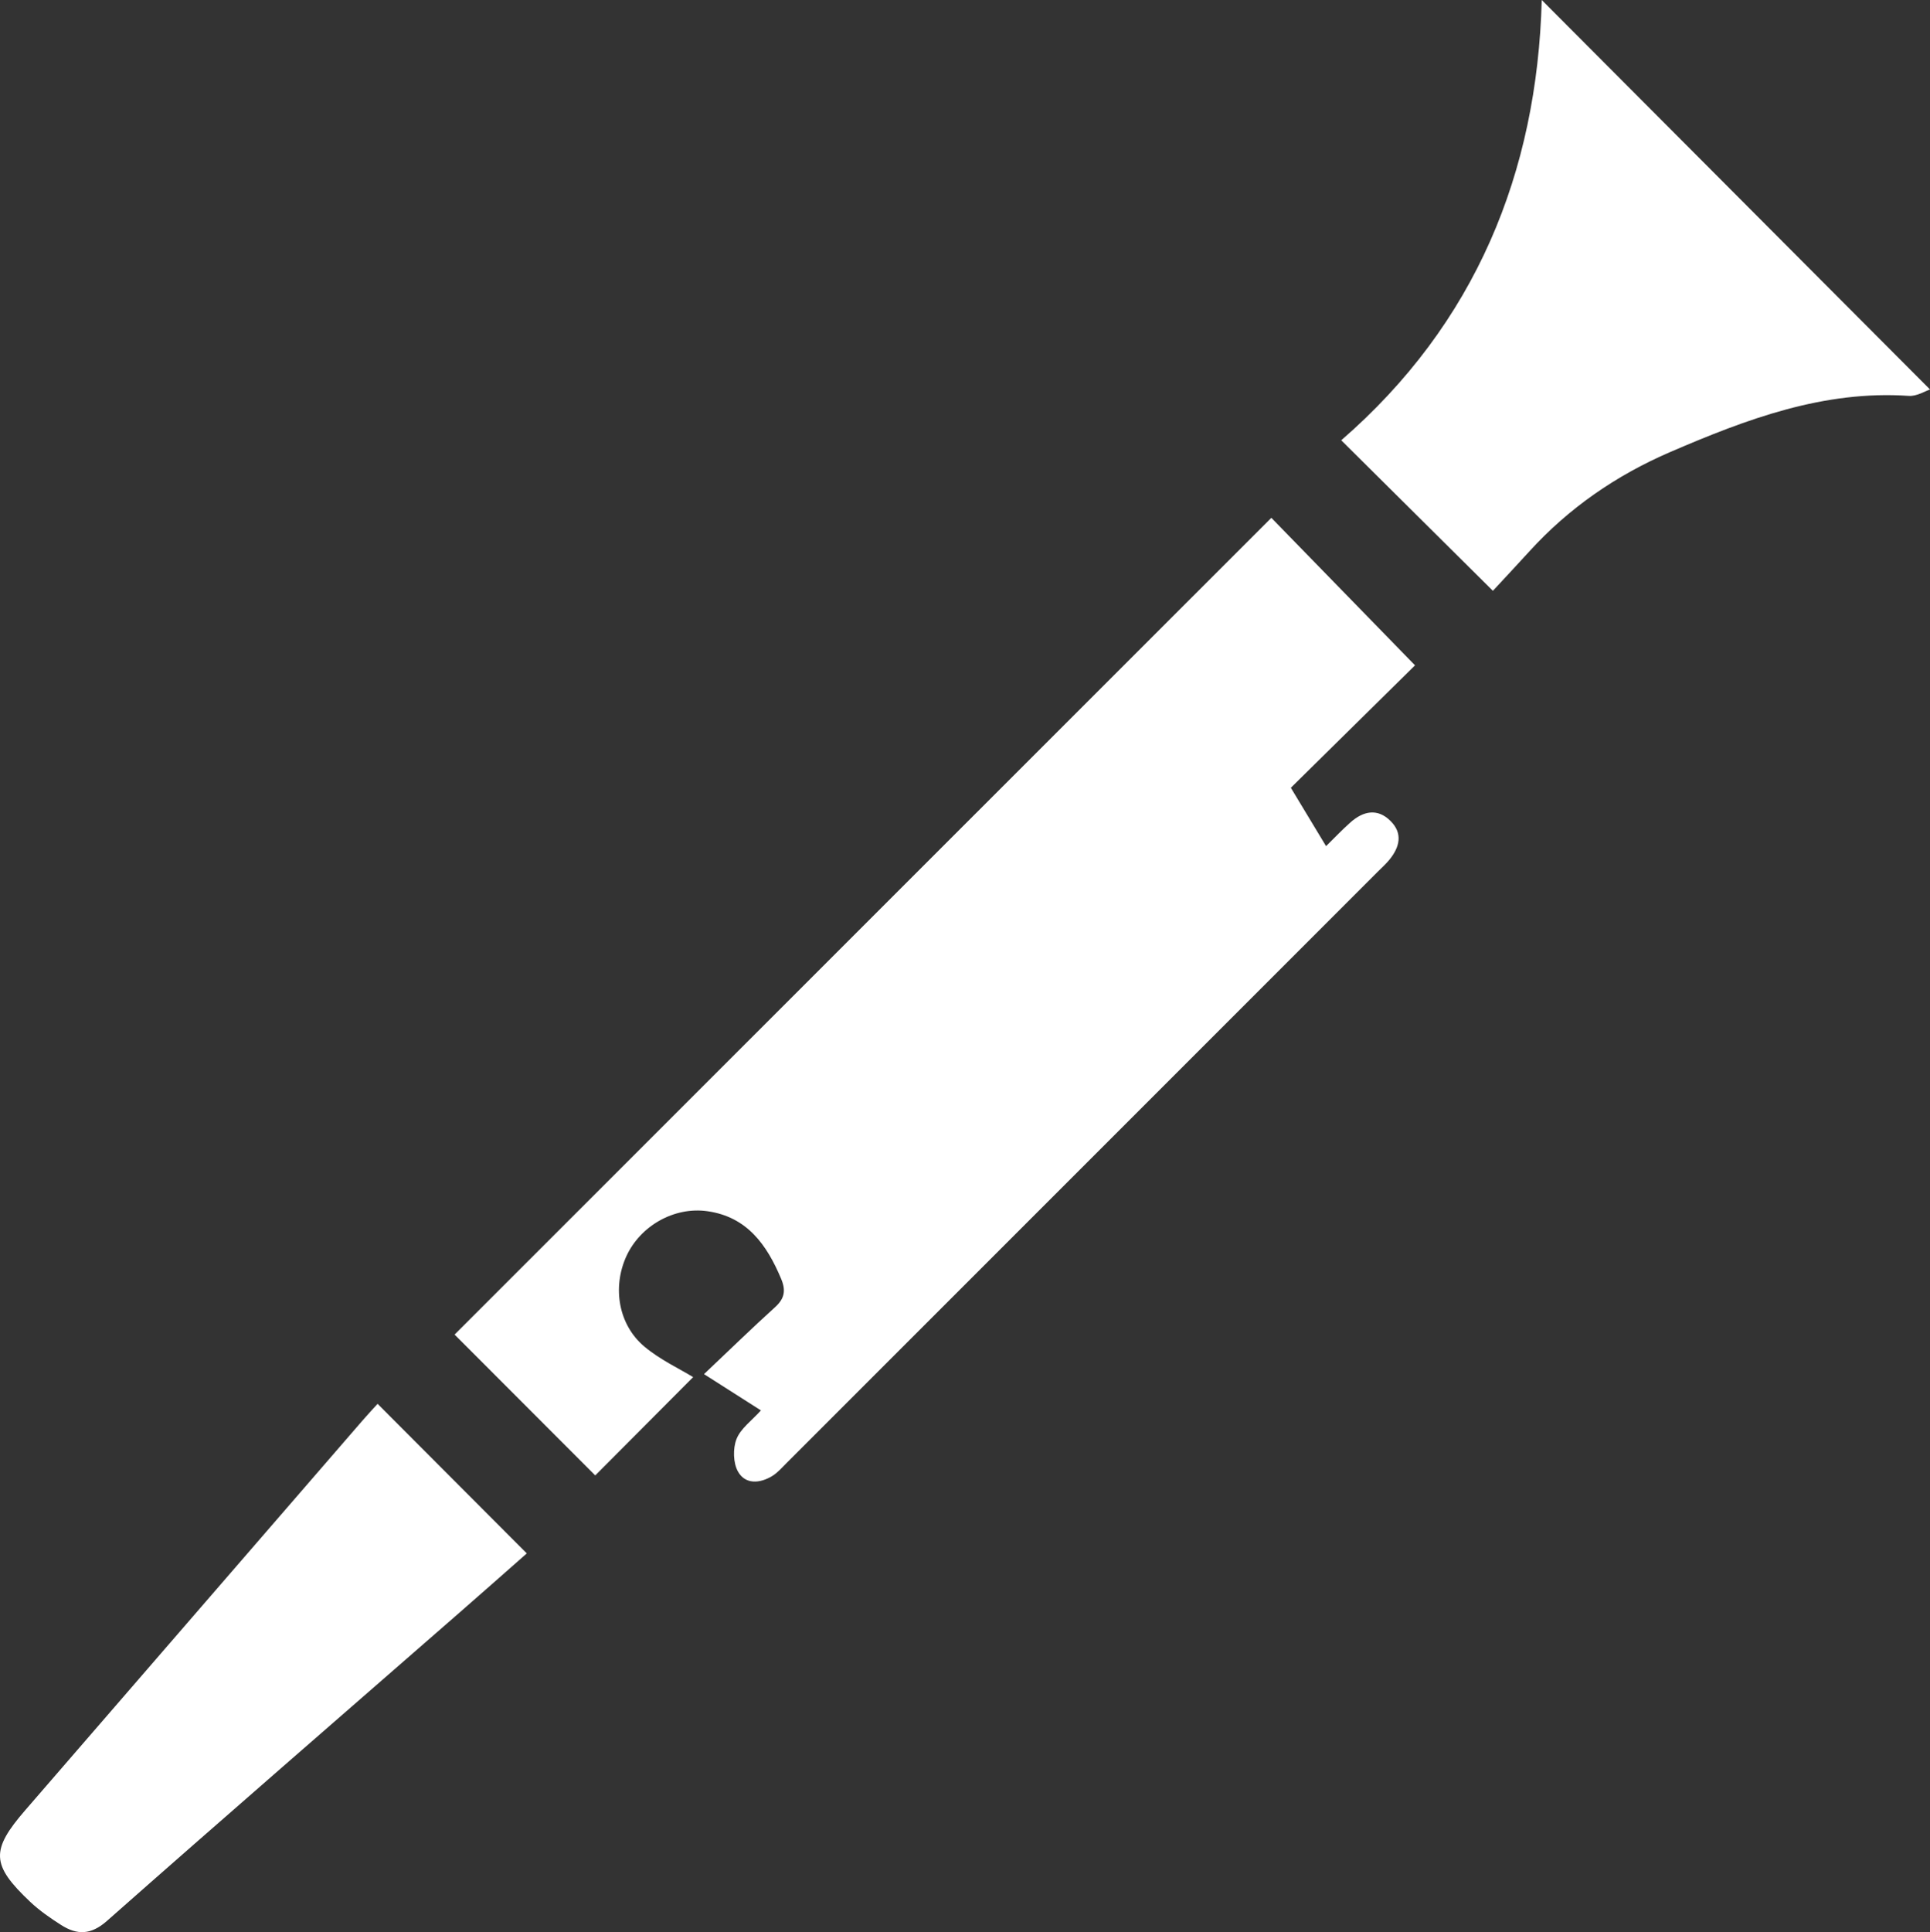 <!-- Generator: Adobe Illustrator 19.1.0, SVG Export Plug-In  -->
<svg version="1.1"
	 xmlns="http://www.w3.org/2000/svg" xmlns:xlink="http://www.w3.org/1999/xlink" xmlns:a="http://ns.adobe.com/AdobeSVGViewerExtensions/3.0/"
	 x="0px" y="0px" width="40.176px" height="40.211px" viewBox="0 0 40.176 40.211"
	 style="enable-background:new 0 0 40.176 40.211;" xml:space="preserve">
<rect x="0" y="0" width="40.176" height="40.211" fill="#333333" stroke="none"/>
<style type="text/css">
	.st0{fill:#FFFFFF;}
</style>
<defs>
</defs>
<g>
	<path class="st0" d="M29.456,13.847c-1.035-1.062-2.048-2.102-2.991-3.07c-5.673,5.672-11.363,11.361-17.002,16.998
		c0.979,0.98,1.999,2.002,2.928,2.931c0.678-0.681,1.386-1.391,2.038-2.046c-0.285-0.174-0.683-0.359-1.01-0.631
		c-0.547-0.455-0.676-1.236-0.38-1.885c0.288-0.63,0.993-1.035,1.686-0.937c0.826,0.117,1.238,0.698,1.536,1.408
		c0.102,0.244,0.07,0.411-0.126,0.589c-0.484,0.438-0.951,0.894-1.48,1.394c0.457,0.291,0.813,0.518,1.185,0.755
		c-0.19,0.212-0.421,0.375-0.508,0.595c-0.078,0.198-0.071,0.501,0.032,0.681c0.154,0.269,0.456,0.245,0.712,0.089
		c0.112-0.069,0.203-0.175,0.298-0.27c4.101-4.1,8.201-8.2,12.3-12.3c0.085-0.085,0.175-0.165,0.25-0.257
		c0.211-0.26,0.283-0.544,0.024-0.803c-0.272-0.273-0.568-0.21-0.836,0.027c-0.172,0.153-0.331,0.321-0.508,0.495
		c-0.255-0.423-0.476-0.789-0.733-1.215C27.757,15.523,28.647,14.644,29.456,13.847z M31.077,12.296
		c0.248-0.268,0.503-0.539,0.754-0.815c0.827-0.911,1.819-1.592,2.943-2.076c1.583-0.681,3.186-1.287,4.962-1.166
		c0.166,0.011,0.34-0.101,0.441-0.133C37.471,5.393,34.793,2.708,32.094,0c-0.096,3.594-1.379,6.738-4.174,9.163
		C28.974,10.209,29.99,11.218,31.077,12.296z M7.86,29.216c-0.098,0.108-0.209,0.226-0.315,0.349
		c-2.339,2.701-4.676,5.403-7.015,8.103c-0.727,0.839-0.717,1.142,0.098,1.912c0.194,0.183,0.418,0.338,0.644,0.482
		c0.334,0.213,0.622,0.21,0.957-0.087c2.431-2.147,4.882-4.272,7.326-6.405c0.481-0.419,0.958-0.842,1.411-1.241
		C9.921,31.282,8.91,30.269,7.86,29.216z"/>
	<path class="st0" d="M21.673,21.629c0.426,0.268,0.776,0.487,1.08,0.679c-0.73,0.727-1.463,1.455-2.198,2.187
		c-0.181-0.296-0.404-0.659-0.652-1.063c0.558-0.542,1.131-1.097,1.731-1.68c-0.369-0.189-0.67-0.315-0.941-0.487
		c-0.647-0.41-0.924-1.061-0.781-1.761c0.13-0.633,0.651-1.142,1.299-1.269c0.671-0.131,1.307,0.154,1.726,0.777
		c0.025,0.037,0.047,0.076,0.07,0.114c0.433,0.714,0.428,0.776-0.153,1.352C22.485,20.845,22.109,21.204,21.673,21.629z"/>
	<path class="st0" d="M25.085,18.233c-0.325-0.166-0.626-0.293-0.899-0.465c-0.628-0.395-0.906-1.035-0.78-1.724
		c0.119-0.65,0.607-1.157,1.273-1.292c0.723-0.146,1.285,0.126,1.714,0.707c0.035,0.048,0.067,0.099,0.098,0.15
		c0.445,0.717,0.438,0.8-0.156,1.387c-0.361,0.357-0.731,0.706-1.164,1.123c0.407,0.264,0.759,0.493,1.169,0.76
		c-0.369,0.371-0.736,0.73-1.092,1.098c-0.362,0.375-0.714,0.759-1.104,1.177c-0.266-0.436-0.48-0.787-0.746-1.223
		C23.934,19.392,24.502,18.82,25.085,18.233z"/>
	<path class="st0" d="M18.193,25.133c0.396,0.25,0.744,0.469,1.024,0.645c-0.715,0.713-1.445,1.442-2.179,2.174
		c-0.157-0.253-0.38-0.614-0.628-1.015c0.566-0.536,1.146-1.084,1.765-1.669c-0.404-0.206-0.705-0.332-0.976-0.504
		c-0.647-0.412-0.923-1.06-0.78-1.767c0.126-0.628,0.663-1.152,1.303-1.271c0.669-0.125,1.318,0.173,1.725,0.793
		c0.033,0.05,0.064,0.101,0.094,0.153c0.399,0.693,0.395,0.727-0.164,1.284C19,24.333,18.62,24.709,18.193,25.133z"/>
</g>
</svg>